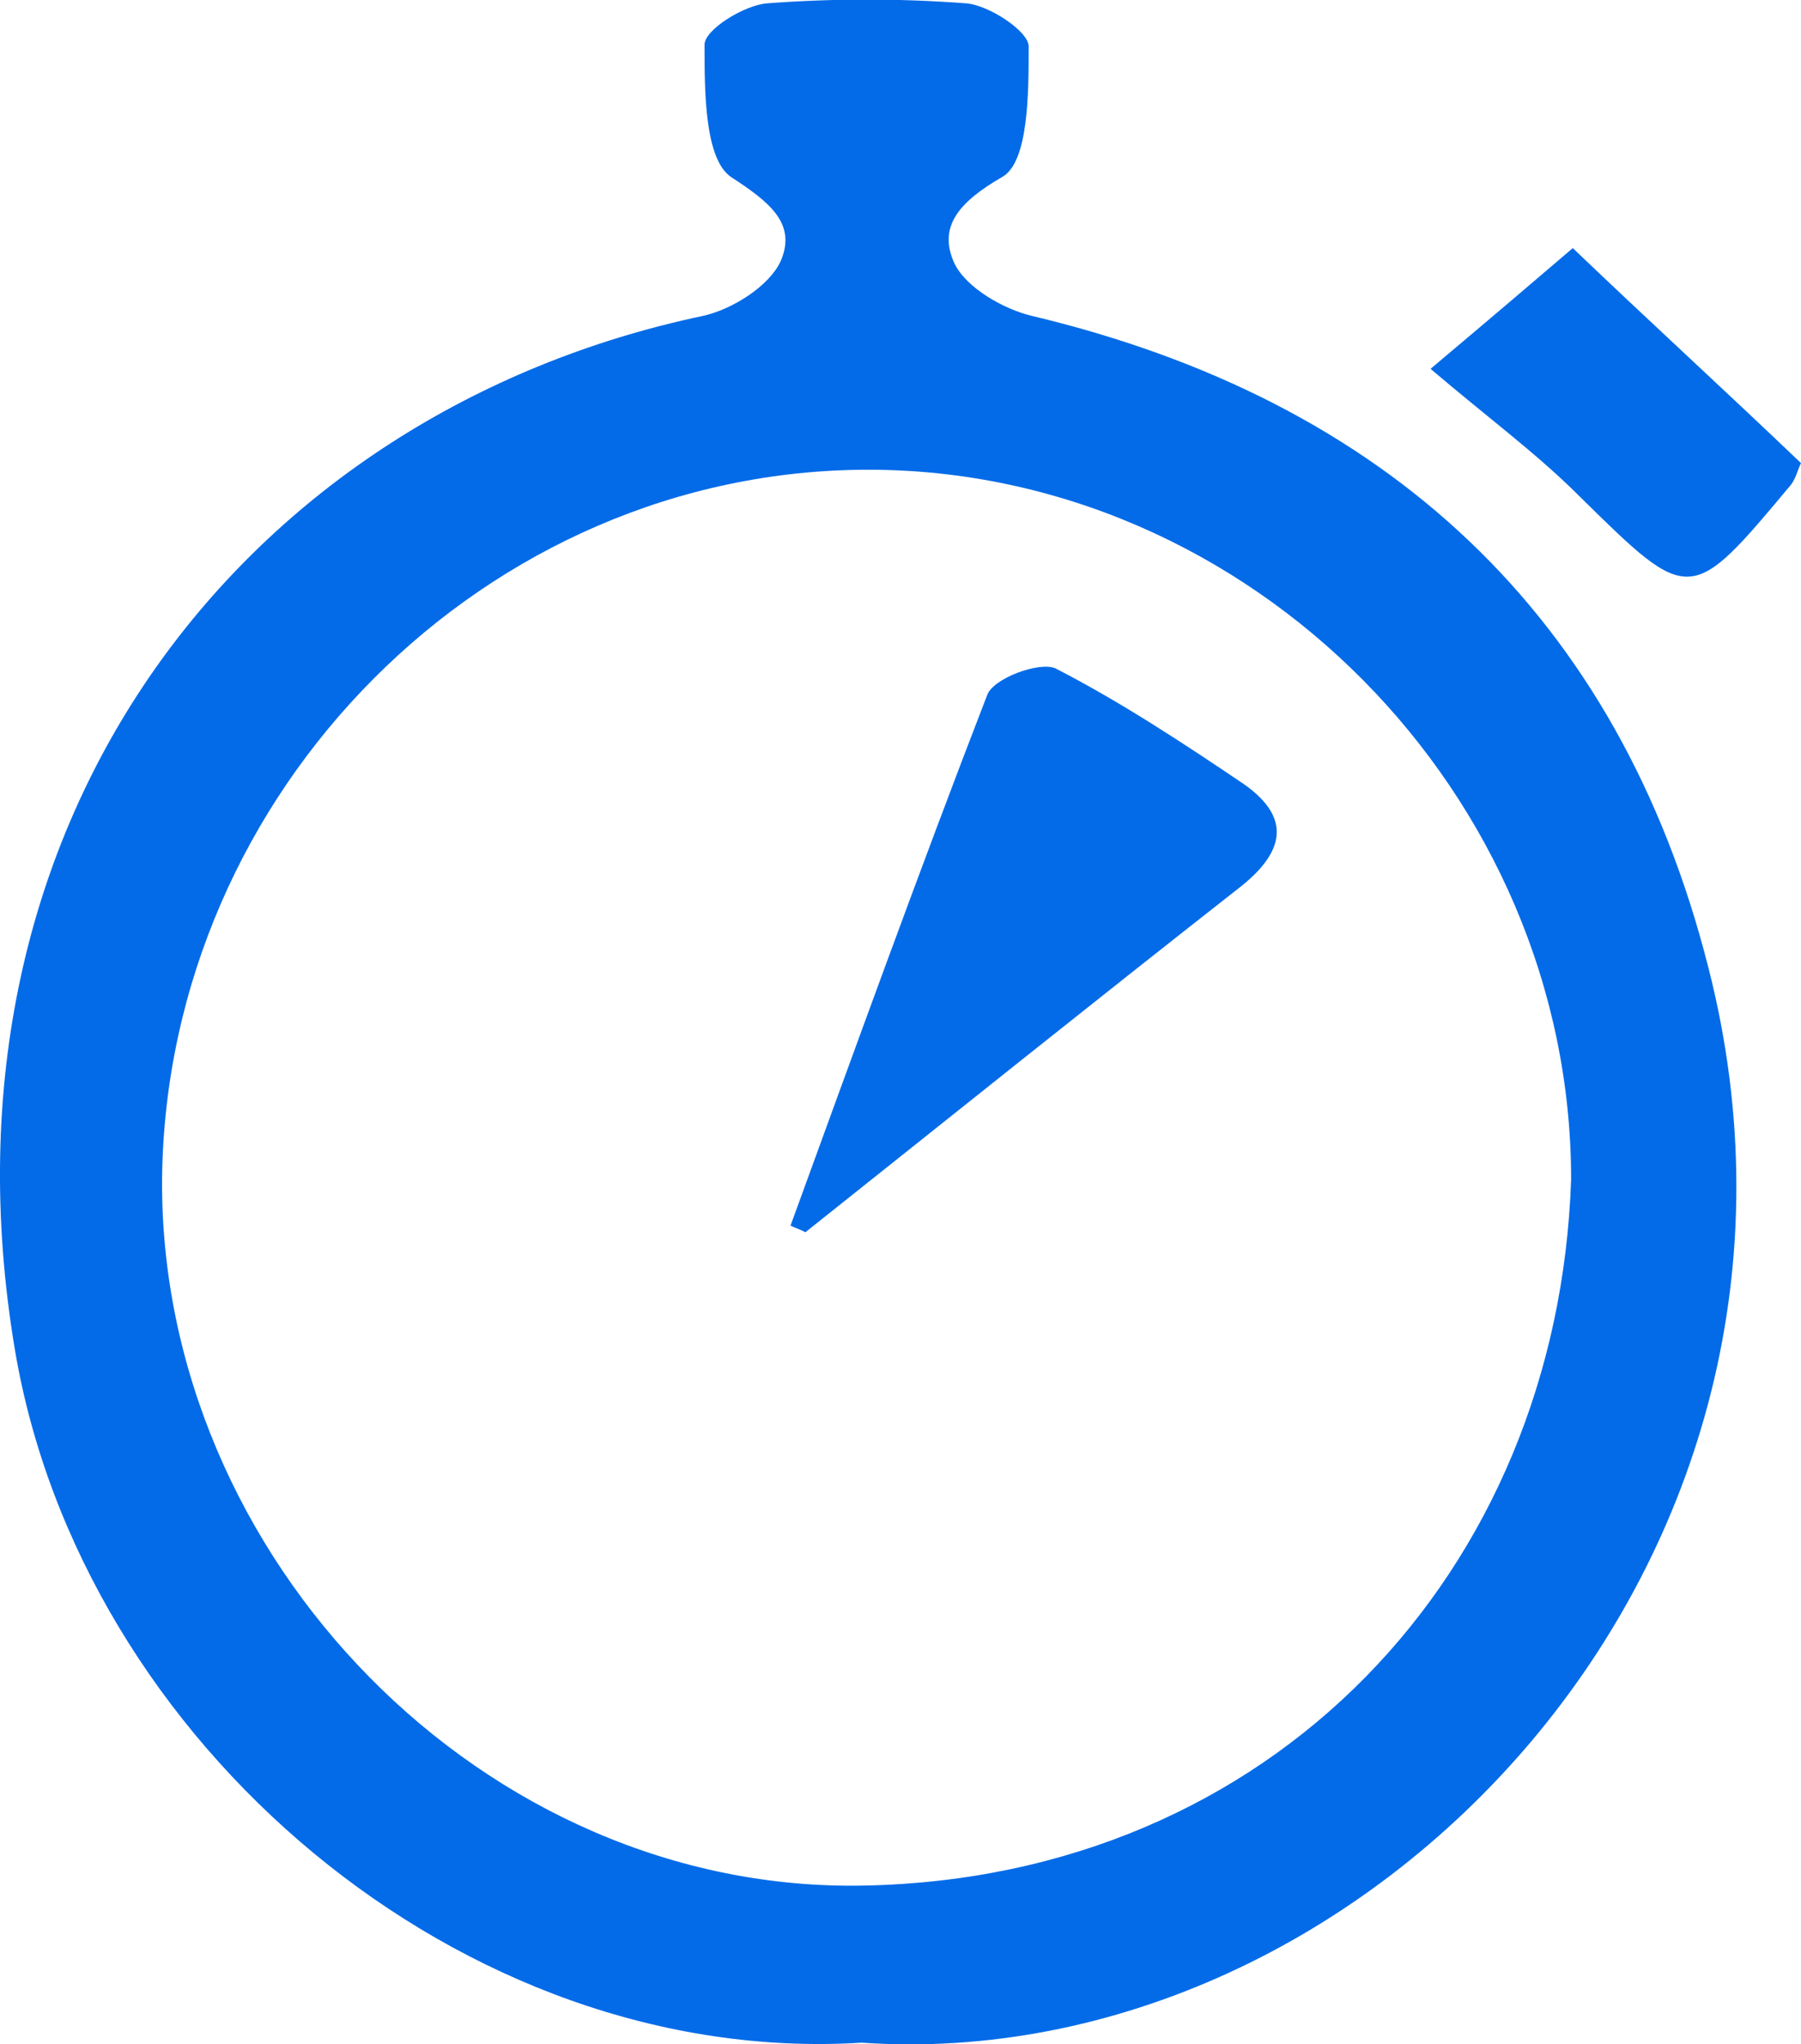 <?xml version="1.0" encoding="utf-8"?>
<!-- Generator: Adobe Illustrator 24.3.0, SVG Export Plug-In . SVG Version: 6.00 Build 0)  -->
<svg version="1.1" id="Слой_1" xmlns="http://www.w3.org/2000/svg" xmlns:xlink="http://www.w3.org/1999/xlink" x="0px" y="0px"
	 viewBox="0 0 108.9 123.6" style="enable-background:new 0 0 108.9 123.6;" xml:space="preserve">
<style type="text/css">
	.st0{fill:#036BE8;}
</style>
<g>
	<path class="st0" d="M52.1,123.5C28,125,4.9,105.4,0.9,81.6C-4.5,49.4,15,24.9,42.5,19.1c1.8-0.4,4-1.8,4.7-3.3
		c1-2.3-0.7-3.6-3-5.1c-1.6-1.1-1.6-5.2-1.6-8c0-0.9,2.4-2.4,3.8-2.5c4-0.3,8-0.3,12,0c1.4,0.1,3.8,1.7,3.8,2.6c0,2.8,0,7-1.6,7.9
		c-2.6,1.5-3.9,3-2.9,5.2c0.7,1.5,3,2.8,4.7,3.2c21.4,5.1,35.5,18.1,40.9,39.4C112.5,94.5,82.6,125.6,52.1,123.5z M95,71.3
		C95,48,75.6,28.4,52.5,28.4S10.1,47.8,9.8,71.2c-0.2,23,19.5,43.3,42.5,42.8C76.9,113.5,94.2,95.1,95,71.3z"/>
	<path class="st0" d="M95.1,15c4.6,4.4,9.2,8.6,13.8,13c-0.2,0.4-0.3,0.9-0.6,1.3c-6.1,7.3-6.1,7.3-12.8,0.7c-2.6-2.6-5.6-4.8-9-7.7
		C90.3,19.1,93,16.8,95.1,15z"/>
	<path class="st0" d="M47.8,74.1c3.9-10.7,7.8-21.5,11.9-32.1c0.4-1,3.1-2,4.1-1.6c3.9,2,7.7,4.5,11.4,7c3,2.1,2.4,4.2-0.3,6.3
		c-8.8,6.9-17.4,13.8-26.2,20.8C48.3,74.3,48,74.2,47.8,74.1z"/>
</g>
</svg>
